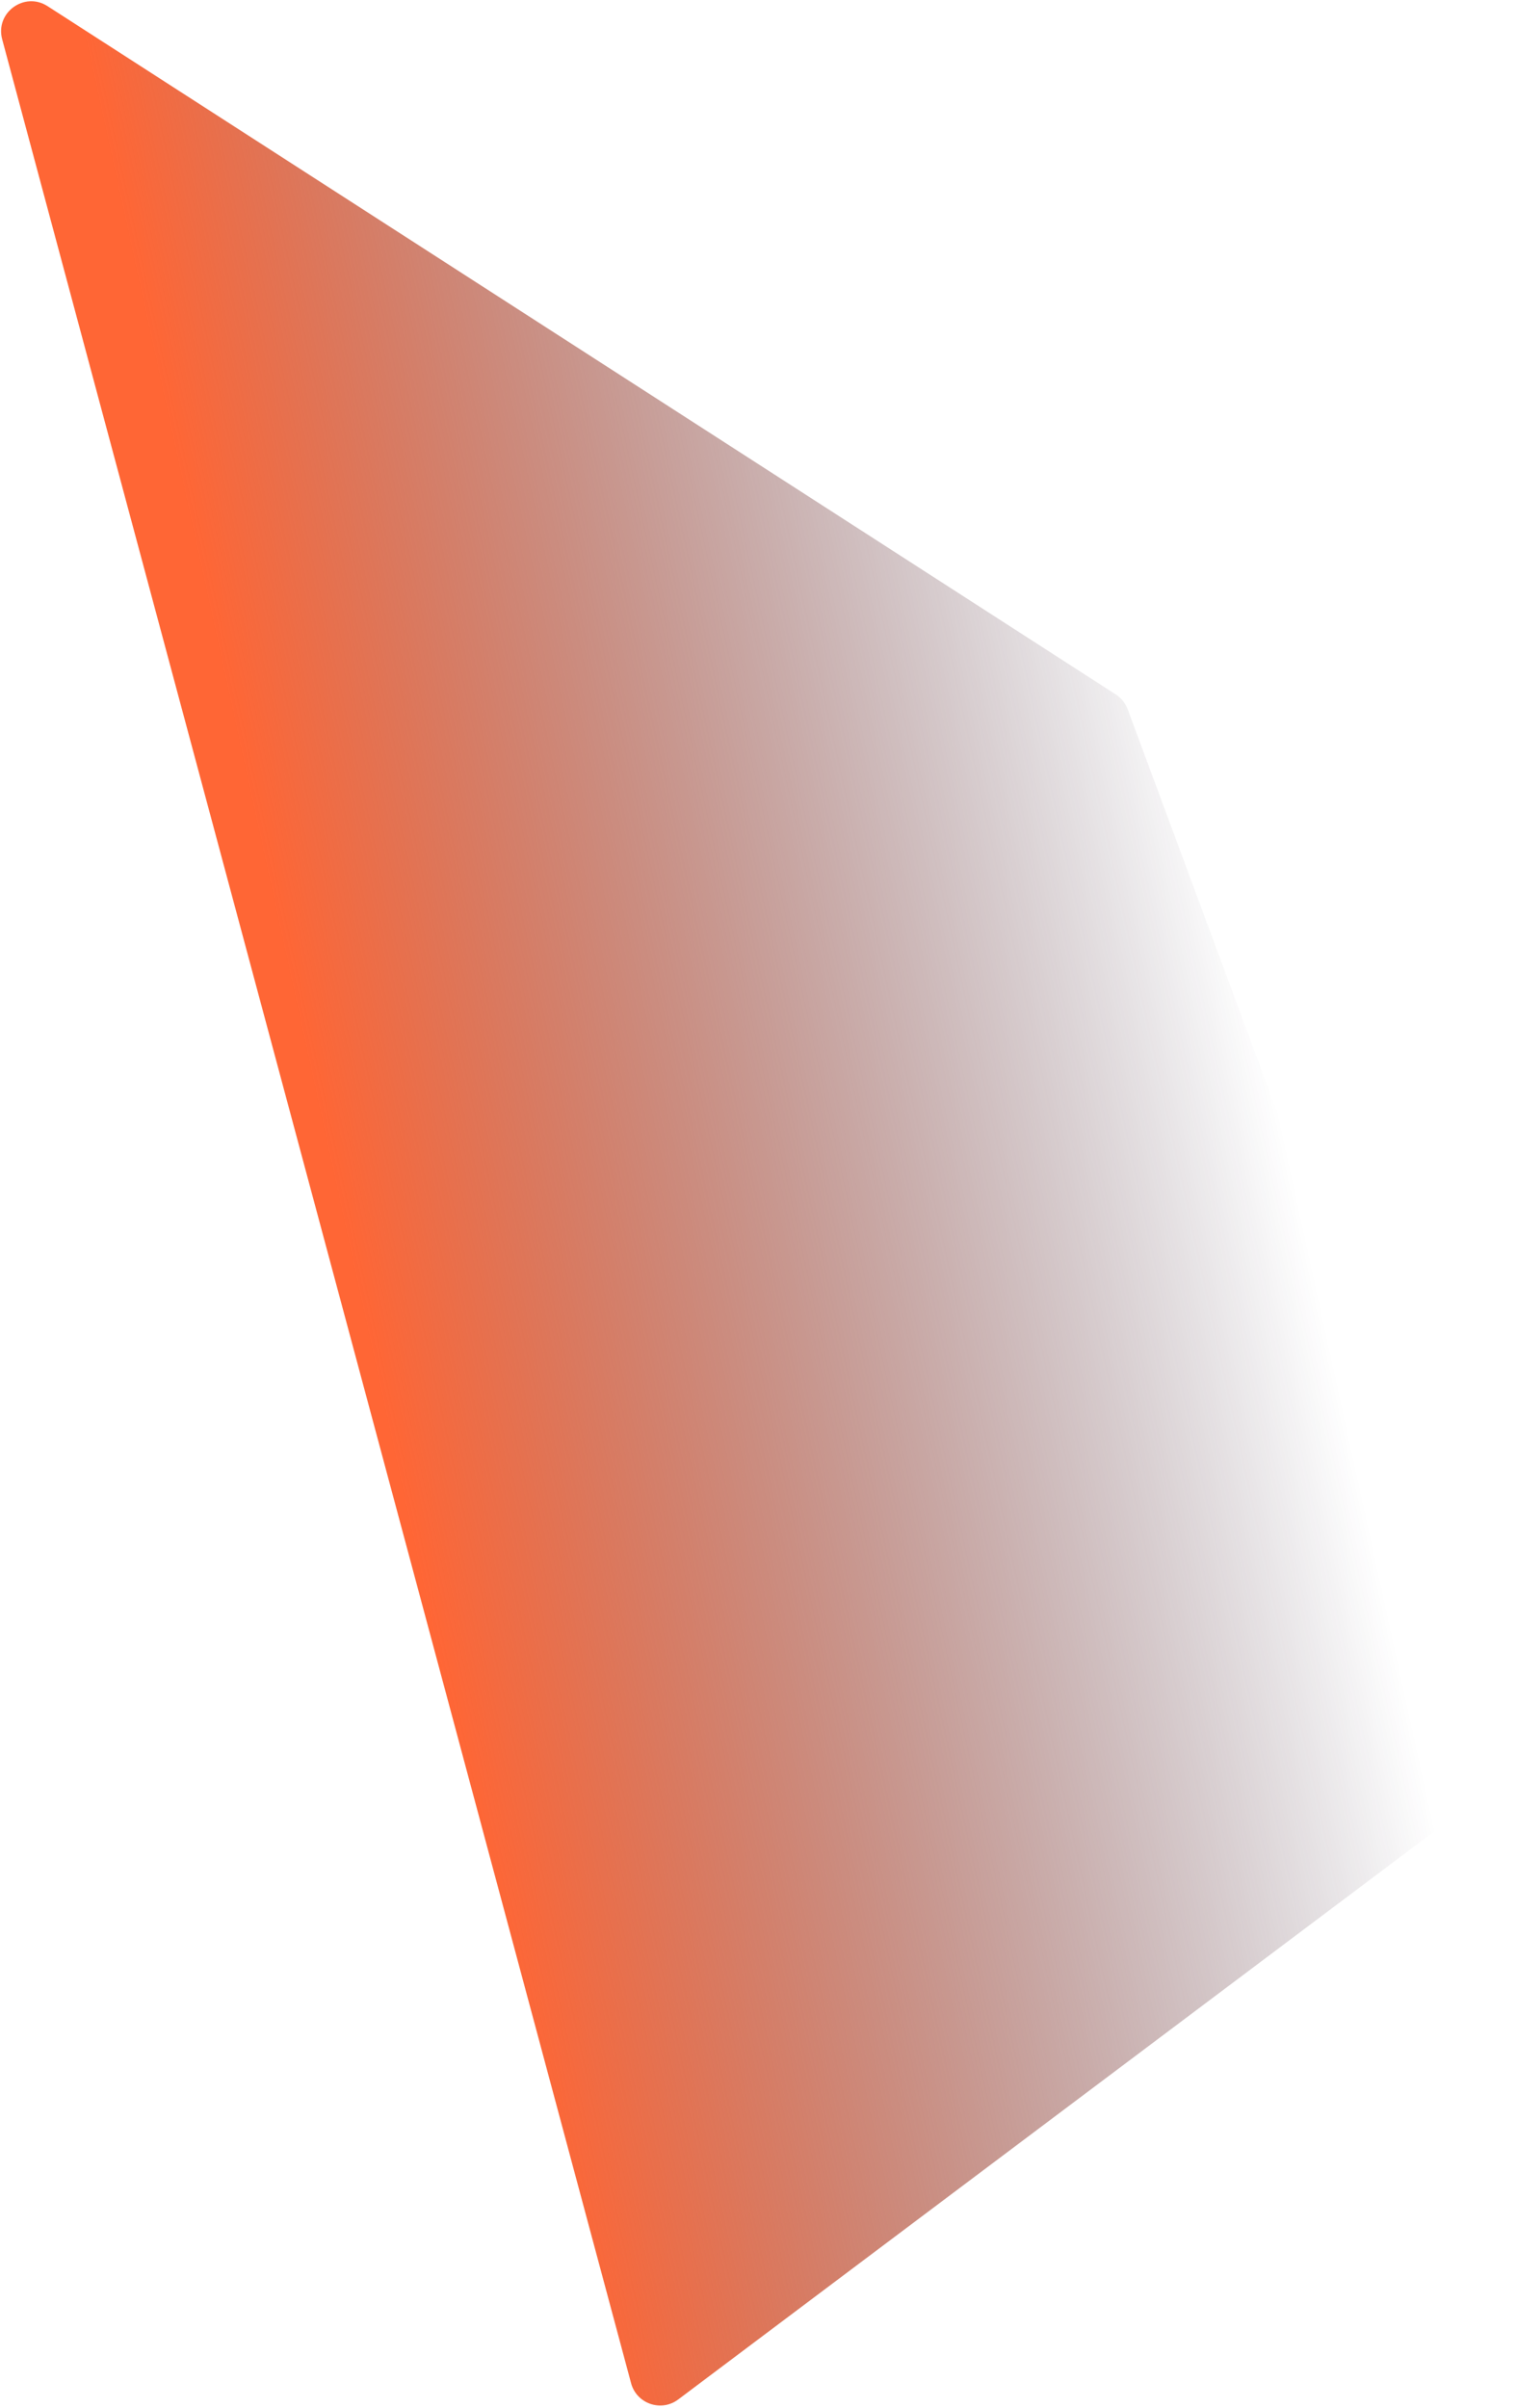<?xml version="1.0" encoding="UTF-8"?> <svg xmlns="http://www.w3.org/2000/svg" width="504" height="800" viewBox="0 0 504 800" fill="none"><path d="M0.719 13.039C-1.652 4.204 8.103 -2.914 15.793 2.041L370.699 230.695C372.517 231.867 373.907 233.596 374.659 235.624L502.406 580.007C503.945 584.156 502.574 588.822 499.037 591.48L225.33 797.112C219.668 801.366 211.501 798.549 209.665 791.709L0.719 13.039Z" fill="url(#paint0_linear_5554_1288)"></path><defs><linearGradient id="paint0_linear_5554_1288" x1="126.5" y1="463.5" x2="431" y2="397" gradientUnits="userSpaceOnUse"><stop stop-color="#FF6635"></stop><stop offset="1" stop-color="#21142E" stop-opacity="0"></stop></linearGradient></defs></svg> 